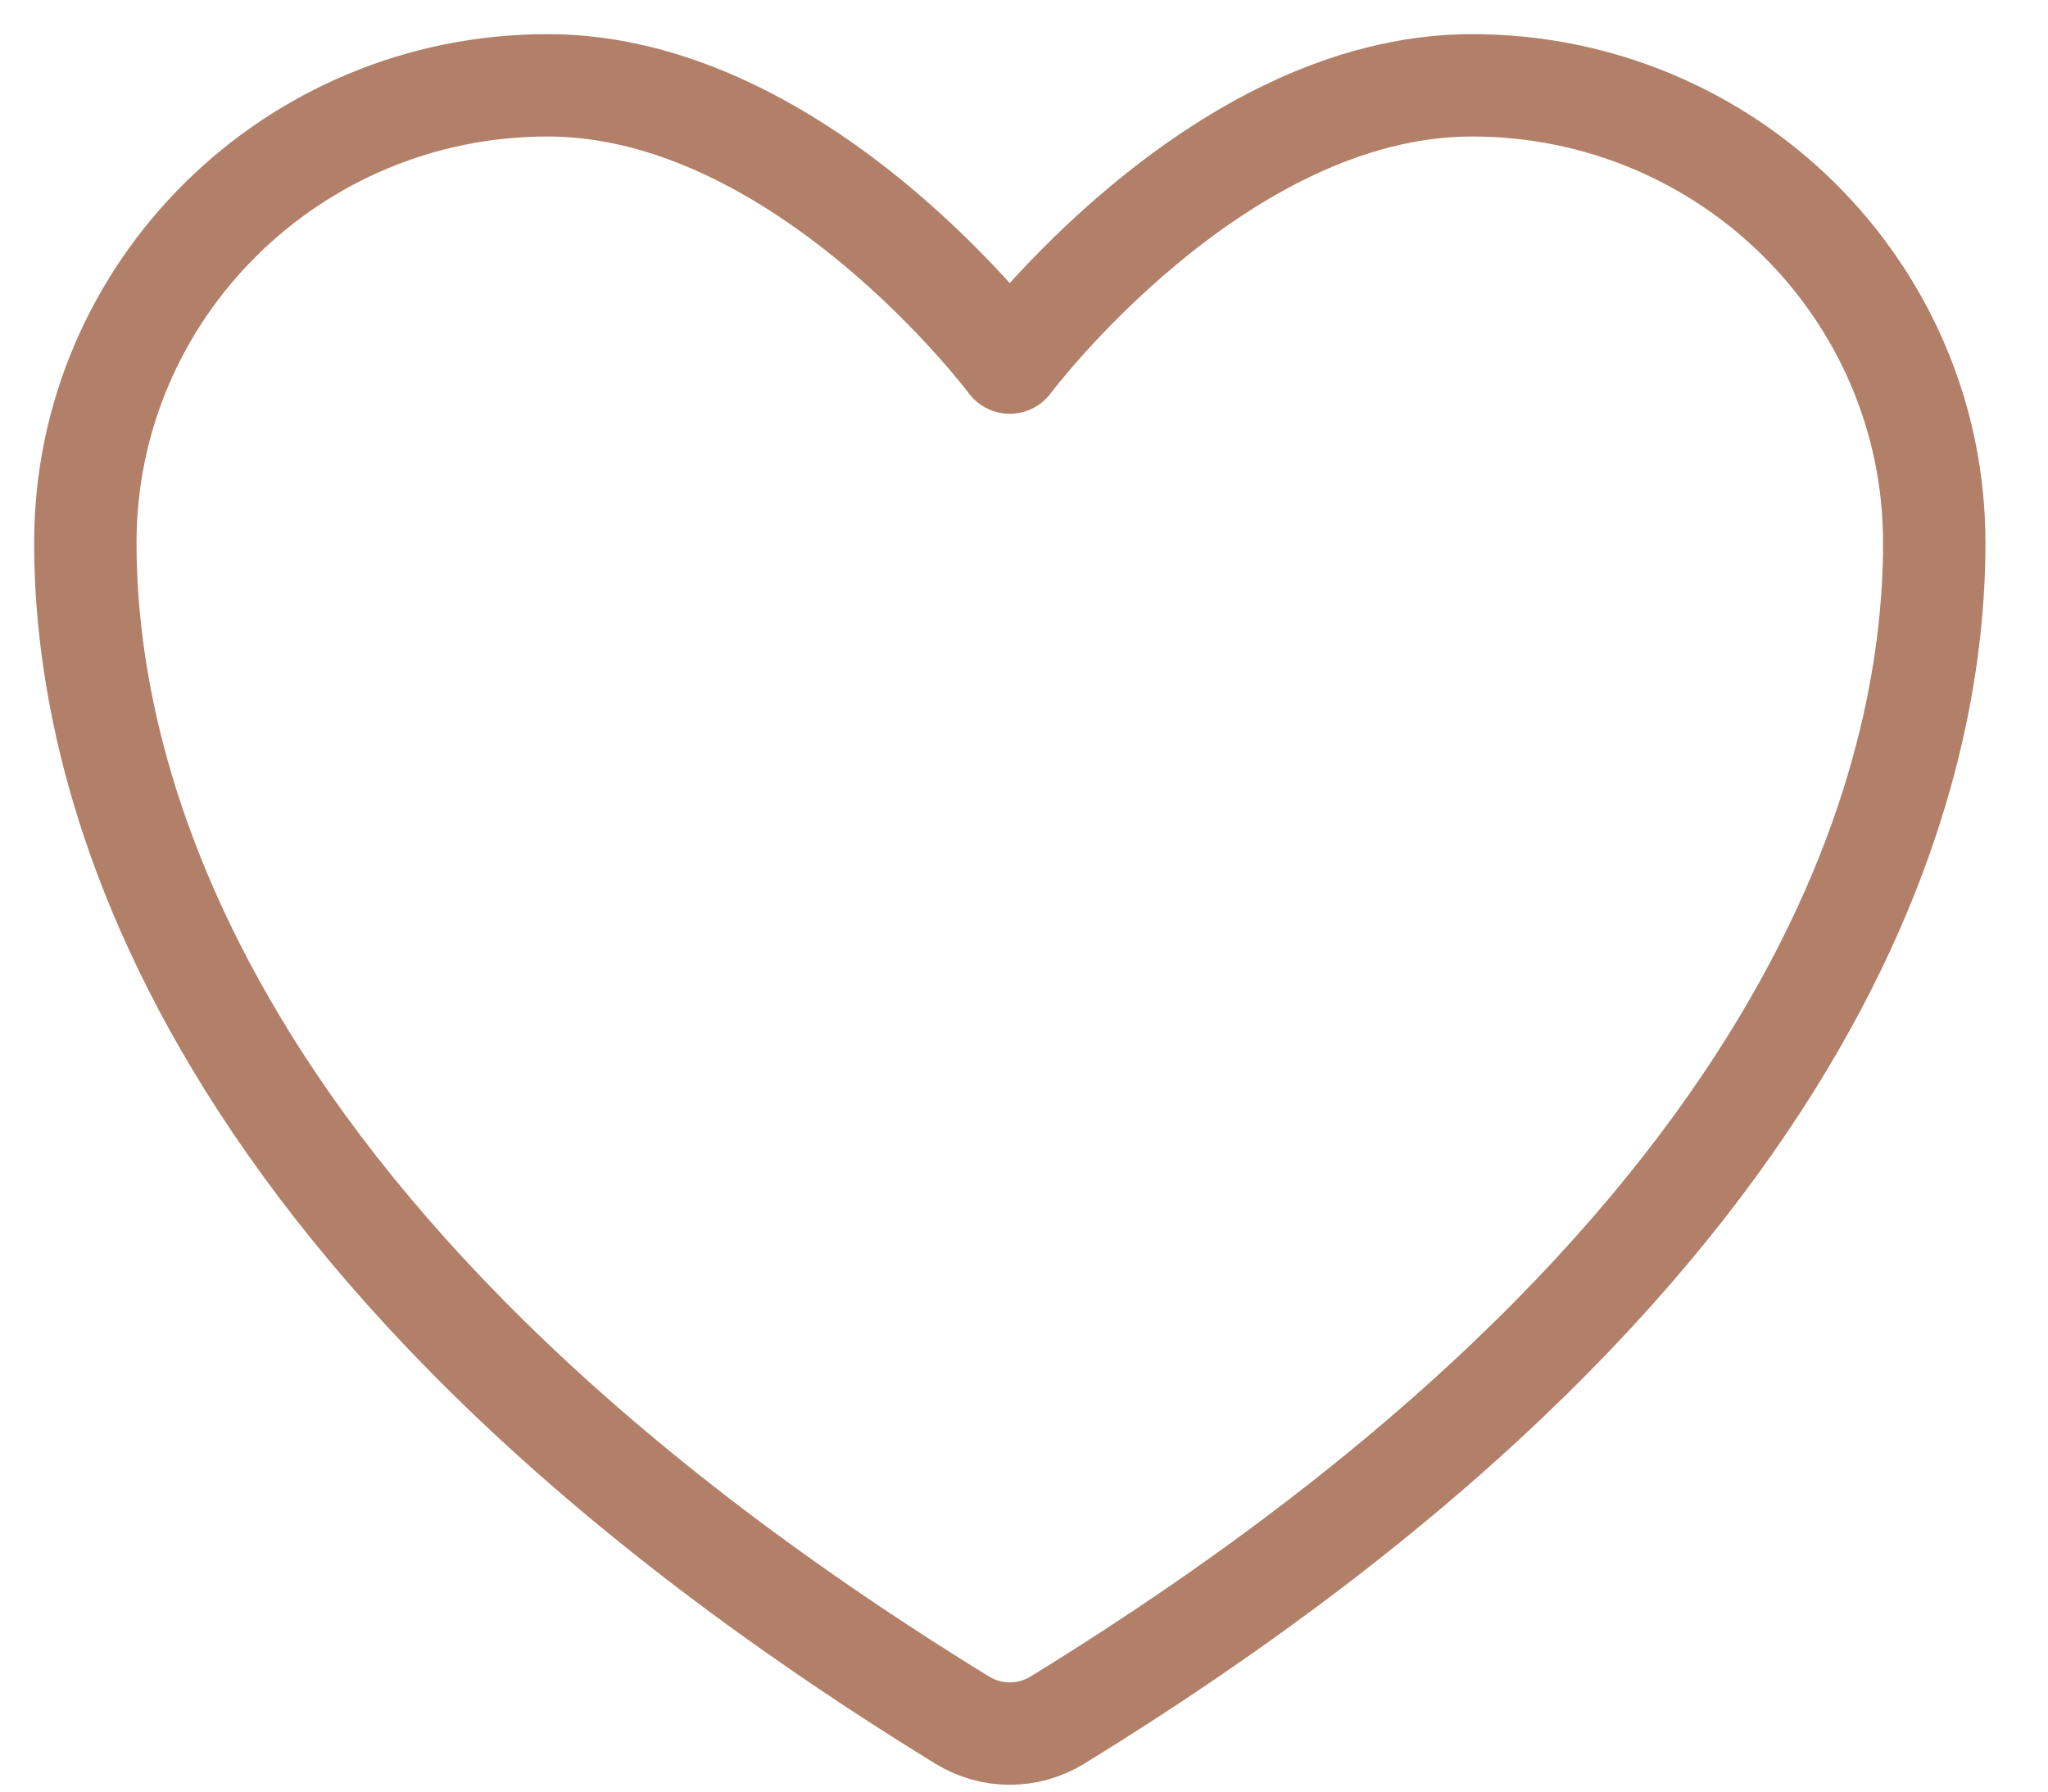 <?xml version="1.0" encoding="UTF-8"?> <svg xmlns="http://www.w3.org/2000/svg" width="24" height="21" viewBox="0 0 24 21" fill="none"><path d="M6.417 1C3.426 1 1 3.401 1 6.362C1 8.753 1.948 14.428 11.279 20.164C11.446 20.266 11.638 20.32 11.833 20.32C12.029 20.32 12.221 20.266 12.388 20.164C21.719 14.428 22.667 8.753 22.667 6.362C22.667 3.401 20.241 1 17.25 1C14.259 1 11.833 4.25 11.833 4.25C11.833 4.25 9.408 1 6.417 1Z" stroke="#B28069" stroke-width="1.2" stroke-linecap="round" stroke-linejoin="round"></path></svg> 